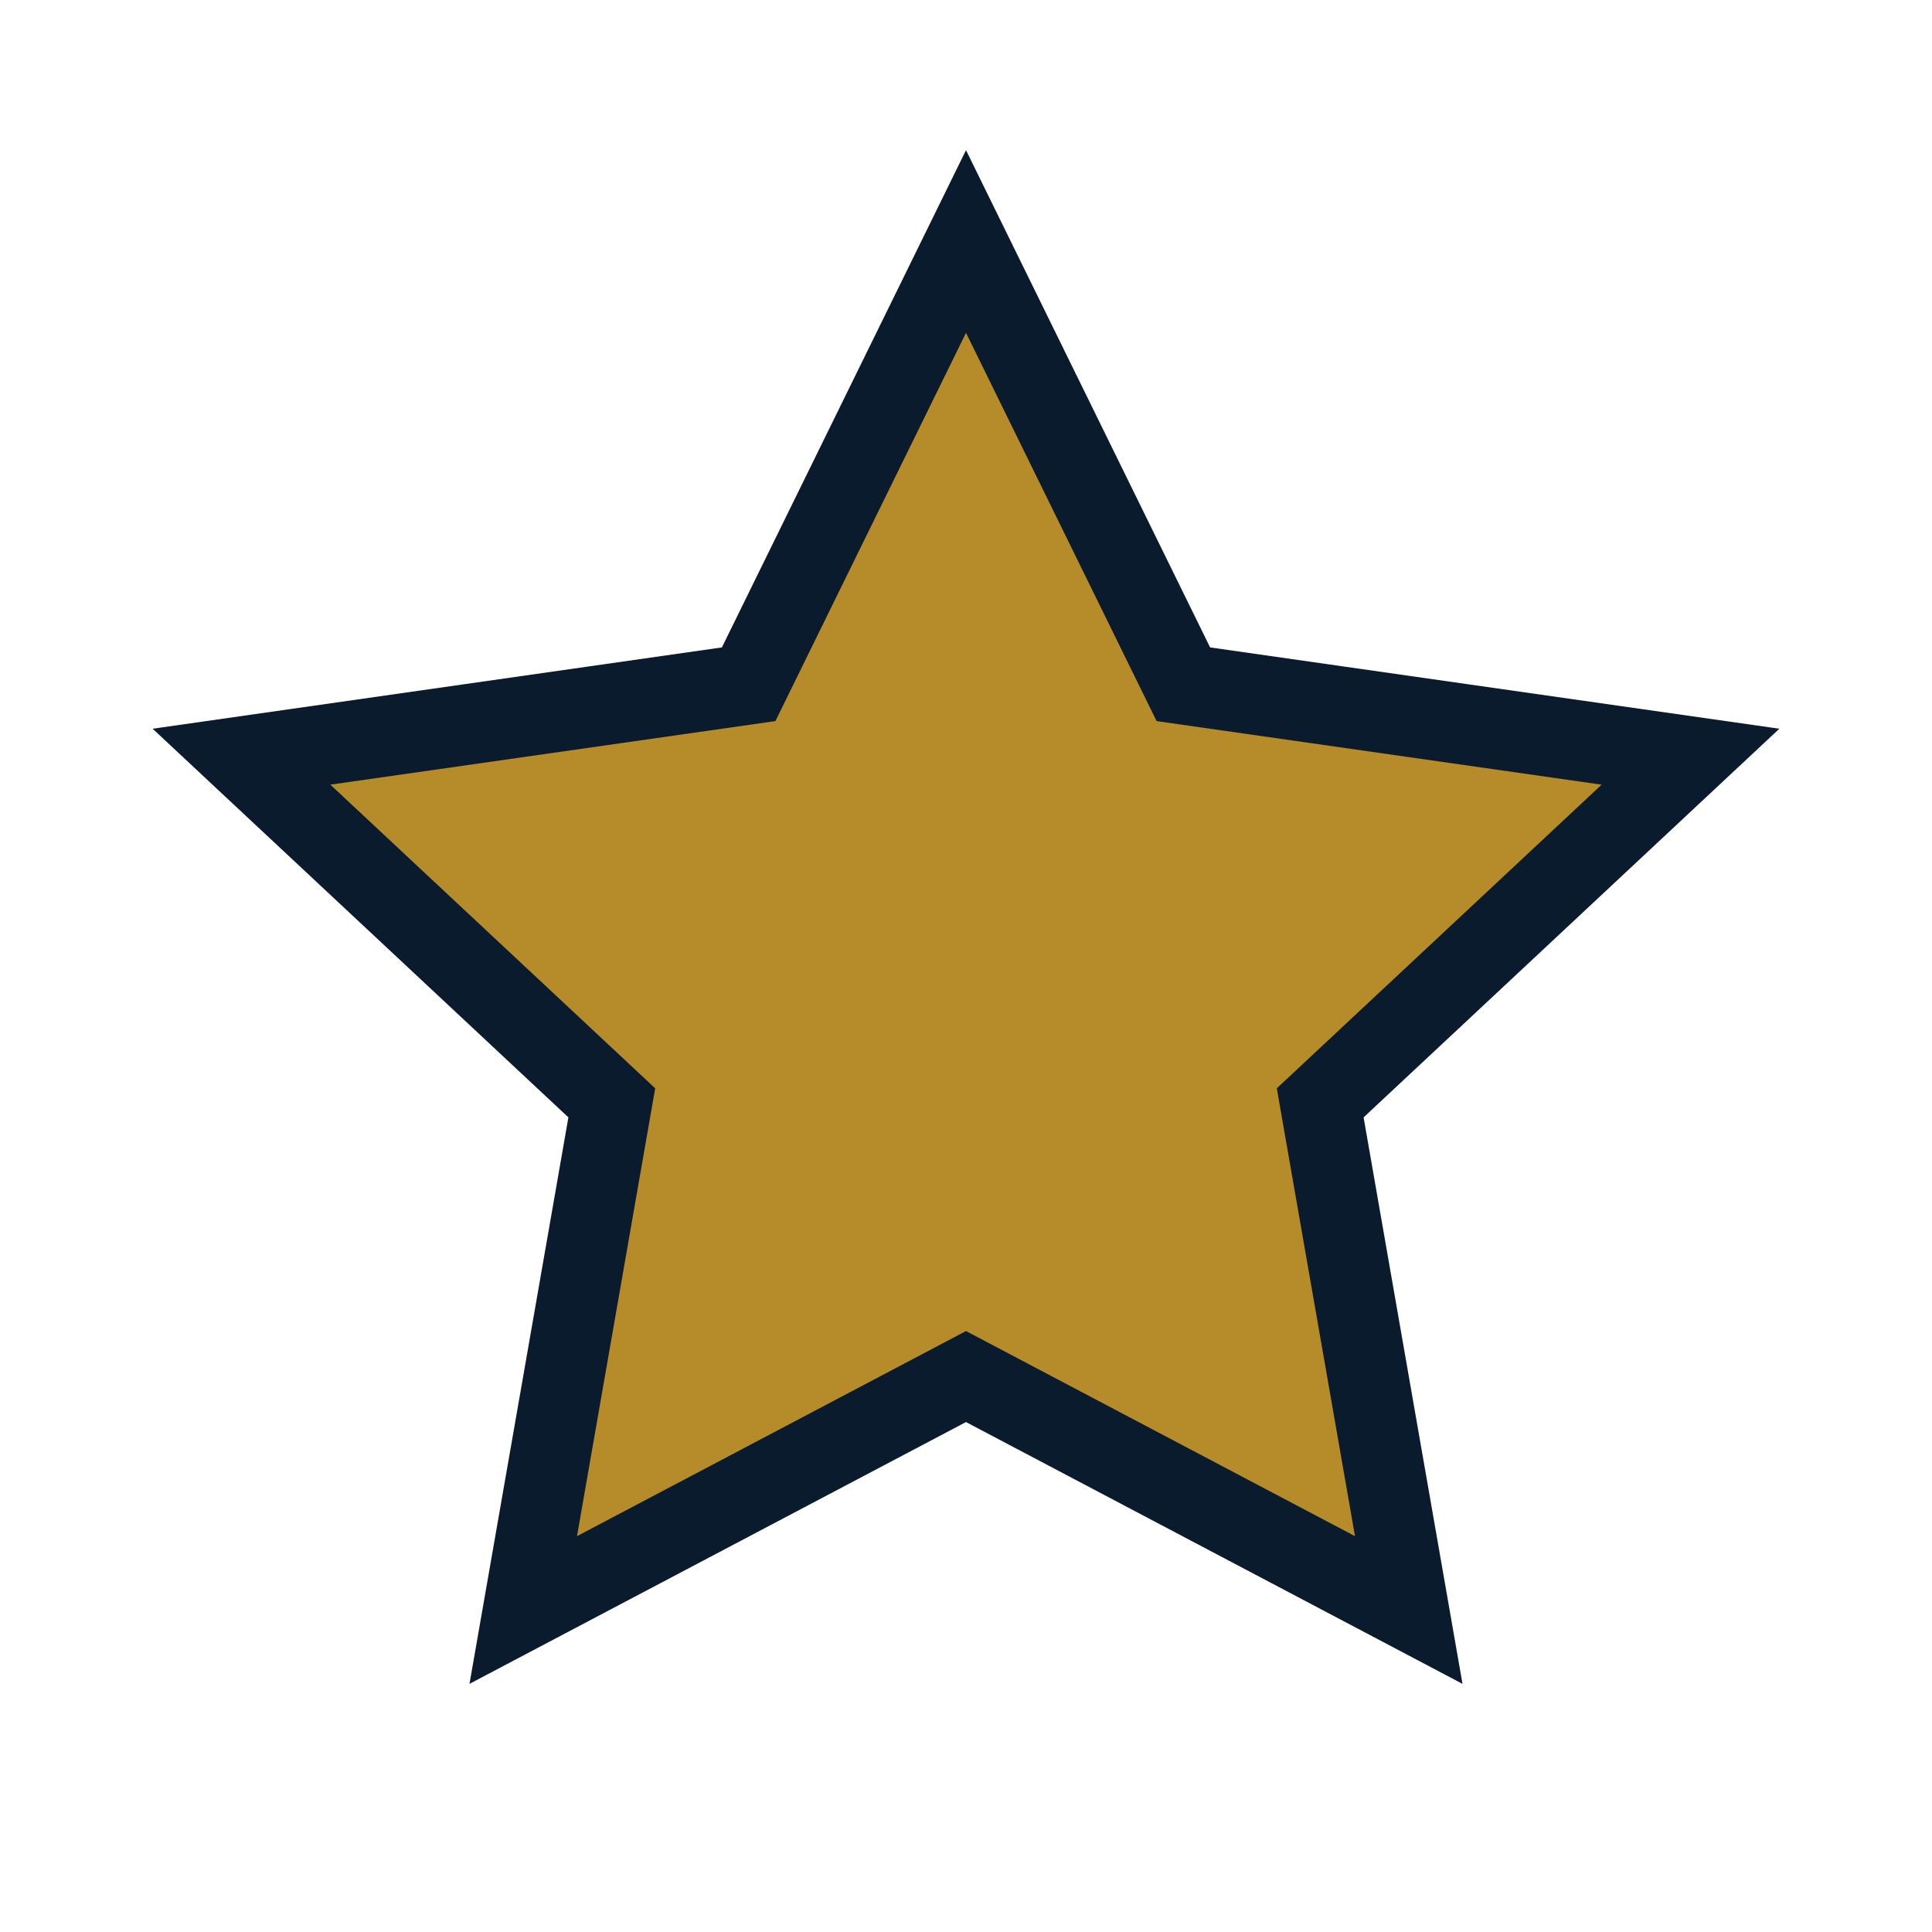 <?xml version="1.0" encoding="UTF-8"?>
<svg xmlns="http://www.w3.org/2000/svg" width="24" height="24" viewBox="0 0 24 24"><path fill="#B68C2A" stroke="#0A1B2E" d="M12 3l2.7 5.5 6.3.9-4.6 4.3 1.1 6.3-5.5-2.9-5.5 2.9 1.1-6.3L3 9.4l6.3-.9z"/></svg>